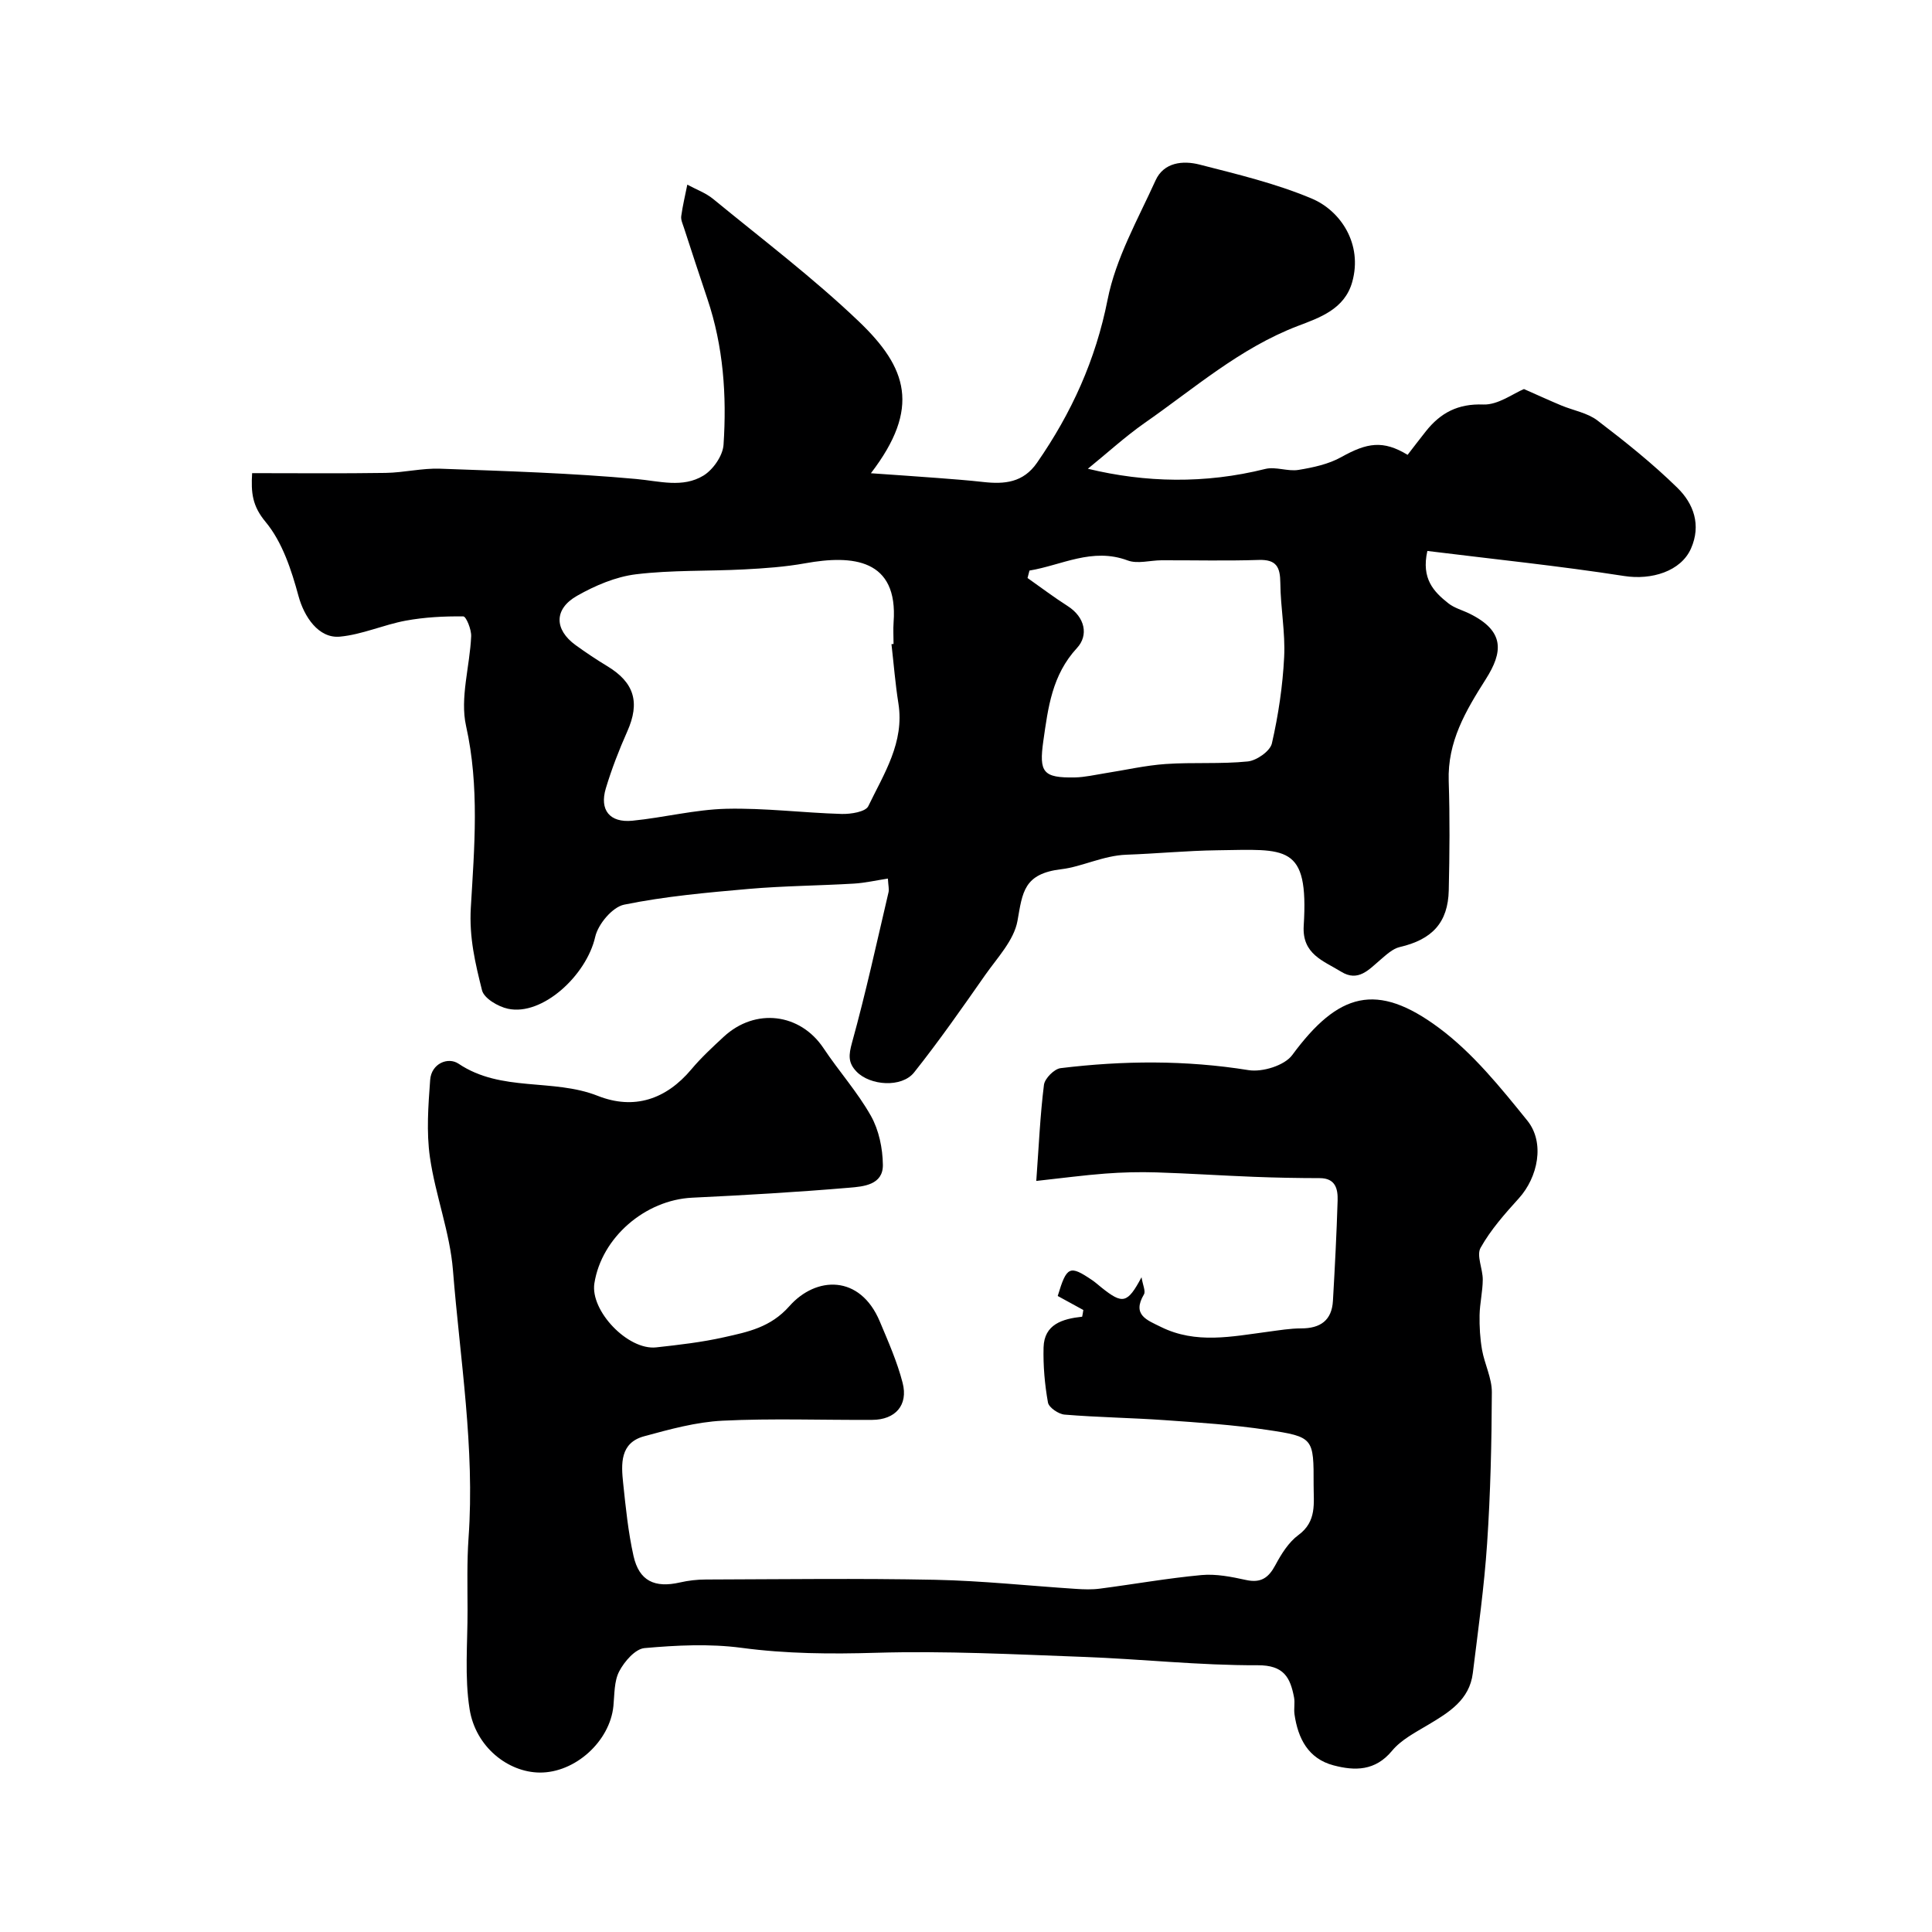 <svg enable-background="new 0 0 400 400" viewBox="0 0 400 400" xmlns="http://www.w3.org/2000/svg"><path d="m225.23 97.05c11.9 2.88 24.25 3.16 36.73.04 2.14-.53 4.65.56 6.87.2 3.04-.5 6.24-1.18 8.88-2.66 5.34-2.98 8.64-3.54 13.72-.46 1.15-1.48 2.45-3.21 3.79-4.89 3.04-3.82 6.63-5.73 11.89-5.53 3.06.11 6.21-2.3 8.41-3.2 2.99 1.32 5.35 2.4 7.74 3.4 2.5 1.04 5.4 1.52 7.48 3.11 5.74 4.38 11.42 8.91 16.56 13.95 3.33 3.26 4.96 7.67 2.8 12.56-2.1 4.74-8.2 6.56-13.8 5.69-13.57-2.11-27.24-3.51-40.78-5.19-1.3 5.77 1.35 8.47 4.35 10.84 1.25.99 2.93 1.42 4.39 2.14 7.38 3.64 6.89 8 3.36 13.56-4.19 6.6-7.95 12.95-7.68 21.11.25 7.52.18 15.06.01 22.59-.15 6.74-3.46 10.22-10.16 11.77-1.45.34-2.77 1.59-3.98 2.62-2.39 2.03-4.6 4.67-8.14 2.48-3.64-2.25-8.12-3.6-7.75-9.52 1.06-17.04-3.63-15.8-17.93-15.62-6.27.08-12.53.7-18.8.92-4.74.17-9.28 2.51-13.38 2.99-7.9.92-8.1 4.8-9.15 10.7-.72 4.02-4.17 7.63-6.69 11.22-4.77 6.82-9.54 13.65-14.71 20.16-2.57 3.23-9.12 2.74-11.92-.16-1.79-1.85-1.64-3.45-.94-6 2.85-10.29 5.12-20.74 7.56-31.14.15-.62-.05-1.32-.13-2.83-2.43.37-4.71.9-7.02 1.04-7.26.43-14.55.47-21.79 1.1-8.64.76-17.33 1.53-25.8 3.26-2.42.49-5.4 4.04-5.99 6.67-1.8 7.96-10.94 16.43-18.07 14.88-2.04-.44-4.94-2.15-5.36-3.81-1.39-5.55-2.69-10.93-2.32-17.14.73-12.43 1.82-25.02-.99-37.61-1.29-5.81.79-12.34 1.06-18.56.06-1.41-1.04-4.11-1.63-4.11-3.97-.05-8.01.16-11.92.88-4.59.85-9.02 2.88-13.62 3.31-4.44.42-7.43-4.16-8.58-8.41-1.46-5.39-3.35-11.18-6.81-15.34-2.77-3.33-3.03-6.05-2.79-10.1 9.36 0 18.51.09 27.66-.05 3.77-.06 7.55-1.01 11.29-.87 13.54.49 27.1.9 40.58 2.13 4.82.44 9.62 1.91 13.92-.71 1.99-1.22 4-4.11 4.15-6.37.68-10.21-.03-20.38-3.34-30.2-1.66-4.91-3.26-9.84-4.87-14.77-.25-.77-.65-1.61-.55-2.36.3-2.19.83-4.36 1.26-6.53 1.8.98 3.81 1.7 5.36 2.97 10.15 8.34 20.68 16.3 30.16 25.36 9.99 9.55 12.85 17.9 2.49 31.42 5.28.37 9.61.66 13.93.99 3.11.24 6.22.47 9.32.82 4.39.49 8.28.16 11.15-3.99 7.14-10.3 12.13-21.25 14.61-33.78 1.69-8.56 6.26-16.59 9.93-24.68 1.7-3.74 5.65-4.15 9.09-3.27 7.84 2.01 15.8 3.91 23.22 7.03 6.03 2.53 10.59 9.44 8.41 17.26-1.58 5.68-6.79 7.42-11.3 9.14-11.99 4.59-21.46 12.96-31.74 20.11-4.08 2.87-7.79 6.28-11.7 9.44zm-40.66 36.32c.14-.02.28-.03.43-.05 0-1.5-.1-3.01.01-4.5.97-13.12-8.49-13.97-18.29-12.2-4.16.75-8.43 1.05-12.66 1.27-7.46.39-15 .11-22.39 1.01-4.19.51-8.45 2.33-12.17 4.44-4.85 2.74-4.76 7.01-.32 10.23 2.12 1.53 4.3 2.99 6.53 4.34 5.63 3.39 6.83 7.52 4.17 13.5-1.71 3.84-3.24 7.79-4.45 11.81-1.35 4.49.81 7.16 5.5 6.7 6.5-.64 12.94-2.31 19.43-2.47 7.95-.19 15.93.84 23.9 1.07 1.88.05 4.94-.43 5.51-1.61 3.23-6.71 7.53-13.21 6.23-21.31-.64-4.03-.96-8.14-1.43-12.23zm28.57-15.24c-.13.51-.27 1.03-.4 1.54 2.76 1.94 5.46 3.99 8.3 5.8 3.64 2.32 4.36 6.08 1.94 8.69-5.18 5.61-5.98 12.34-6.97 19.25-.92 6.5-.07 7.66 6.5 7.55 2.1-.04 4.19-.54 6.28-.87 4.18-.65 8.34-1.62 12.55-1.91 5.65-.39 11.37.04 17-.53 1.84-.19 4.62-2.13 4.99-3.73 1.34-5.86 2.24-11.88 2.54-17.89.26-5.08-.75-10.21-.79-15.32-.03-3.29-.79-4.9-4.47-4.78-6.71.22-13.42.05-20.14.07-2.35.01-4.97.8-7.01.03-7.33-2.73-13.62.99-20.32 2.1z" fill="#000001"/><path d="m224.29 271.22c-1.79-.98-3.57-1.96-5.3-2.9 1.86-6.18 2.46-6.44 7.13-3.28.68.46 1.29 1.02 1.93 1.53 4.39 3.51 5.37 3.34 8.29-2.13.26 1.62.89 2.89.5 3.55-2.52 4.27.64 5.31 3.5 6.73 7.28 3.61 14.75 1.98 22.22 1 2.27-.3 4.56-.69 6.84-.69 3.95 0 6.34-1.64 6.57-5.71.4-6.92.76-13.84.97-20.77.07-2.38-.43-4.63-3.7-4.63-4.54-.01-9.09-.09-13.63-.27-6.73-.26-13.46-.71-20.19-.92-3.54-.11-7.09-.02-10.62.25-4.38.33-8.75.92-14.25 1.52.53-7.24.8-13.6 1.59-19.9.17-1.32 2.13-3.29 3.44-3.45 12.97-1.58 25.92-1.68 38.92.41 2.85.46 7.44-.95 9.04-3.12 9.55-12.96 17.5-15.2 30.39-5.62 7 5.2 12.73 12.31 18.28 19.18 3.71 4.59 2.18 11.76-1.75 16.1-2.9 3.2-5.83 6.51-7.92 10.24-.9 1.6.47 4.37.45 6.61-.02 2.45-.61 4.89-.66 7.33-.04 2.39.1 4.83.51 7.19.53 2.96 2.05 5.87 2.03 8.79-.04 10.44-.28 20.89-.98 31.3-.6 8.97-1.86 17.91-2.96 26.84-.68 5.53-4.92 8.12-9.21 10.68-2.66 1.59-5.61 3.1-7.52 5.41-3.48 4.2-7.69 4.17-12.1 3.01-5.24-1.38-7.37-5.56-8.09-10.58-.16-1.14.12-2.36-.09-3.49-.79-4.12-2.09-6.69-7.57-6.66-12.03.05-24.06-1.29-36.11-1.73-14.27-.53-28.57-1.27-42.83-.85-9.39.28-18.59.22-27.93-1.03-6.58-.87-13.4-.53-20.04.06-1.92.17-4.17 2.77-5.23 4.8-1.08 2.05-.97 4.76-1.21 7.2-.73 7.31-7.92 13.83-15.26 13.77-6.56-.06-13.26-5.3-14.51-13.1-1.07-6.7-.41-13.69-.43-20.55-.01-4.99-.14-10 .21-14.97 1.32-18.6-1.76-36.95-3.23-55.37-.63-7.88-3.64-15.54-4.77-23.41-.75-5.23-.34-10.68.05-16 .25-3.42 3.71-4.82 5.88-3.36 8.85 5.94 19.52 2.98 28.81 6.65 7.49 2.96 14.13.78 19.4-5.5 2.03-2.42 4.37-4.58 6.69-6.73 6.55-6.06 15.84-4.88 20.67 2.38 3.16 4.75 7.03 9.07 9.81 14.01 1.65 2.94 2.43 6.71 2.47 10.13.05 4.15-4.02 4.49-6.92 4.73-10.84.92-21.7 1.55-32.57 2.07-9.72.47-18.75 8.23-20.24 17.73-.89 5.68 6.94 13.9 12.8 13.26 4.71-.52 9.45-1.06 14.06-2.1 4.91-1.1 9.61-2.02 13.52-6.44 5.51-6.23 14.62-6.57 18.71 3.17 1.75 4.17 3.61 8.36 4.73 12.72 1.19 4.63-1.52 7.64-6.3 7.66-10.33.06-20.68-.34-30.99.17-5.46.27-10.92 1.78-16.25 3.23-5.01 1.37-4.74 5.74-4.32 9.72.53 5.04 1.04 10.11 2.14 15.04 1.16 5.18 4.36 6.7 9.62 5.5 1.75-.4 3.57-.61 5.37-.61 15.83-.05 31.67-.26 47.49.06 9.71.2 19.4 1.25 29.1 1.88 1.66.11 3.35.17 4.99-.05 7.01-.91 13.99-2.16 21.02-2.81 3.03-.28 6.21.36 9.23 1.02 3.06.67 4.65-.43 6.06-3.06 1.23-2.3 2.75-4.76 4.8-6.26 3.84-2.83 3.12-6.62 3.13-10.35.02-9.74.04-9.97-9.63-11.41-6.99-1.05-14.07-1.51-21.13-2.01-6.92-.49-13.88-.58-20.79-1.15-1.26-.1-3.26-1.46-3.45-2.5-.67-3.74-1.01-7.61-.91-11.41.13-4.79 3.89-5.92 7.99-6.36.1-.46.17-.92.24-1.39z" fill="#000001"/></svg>